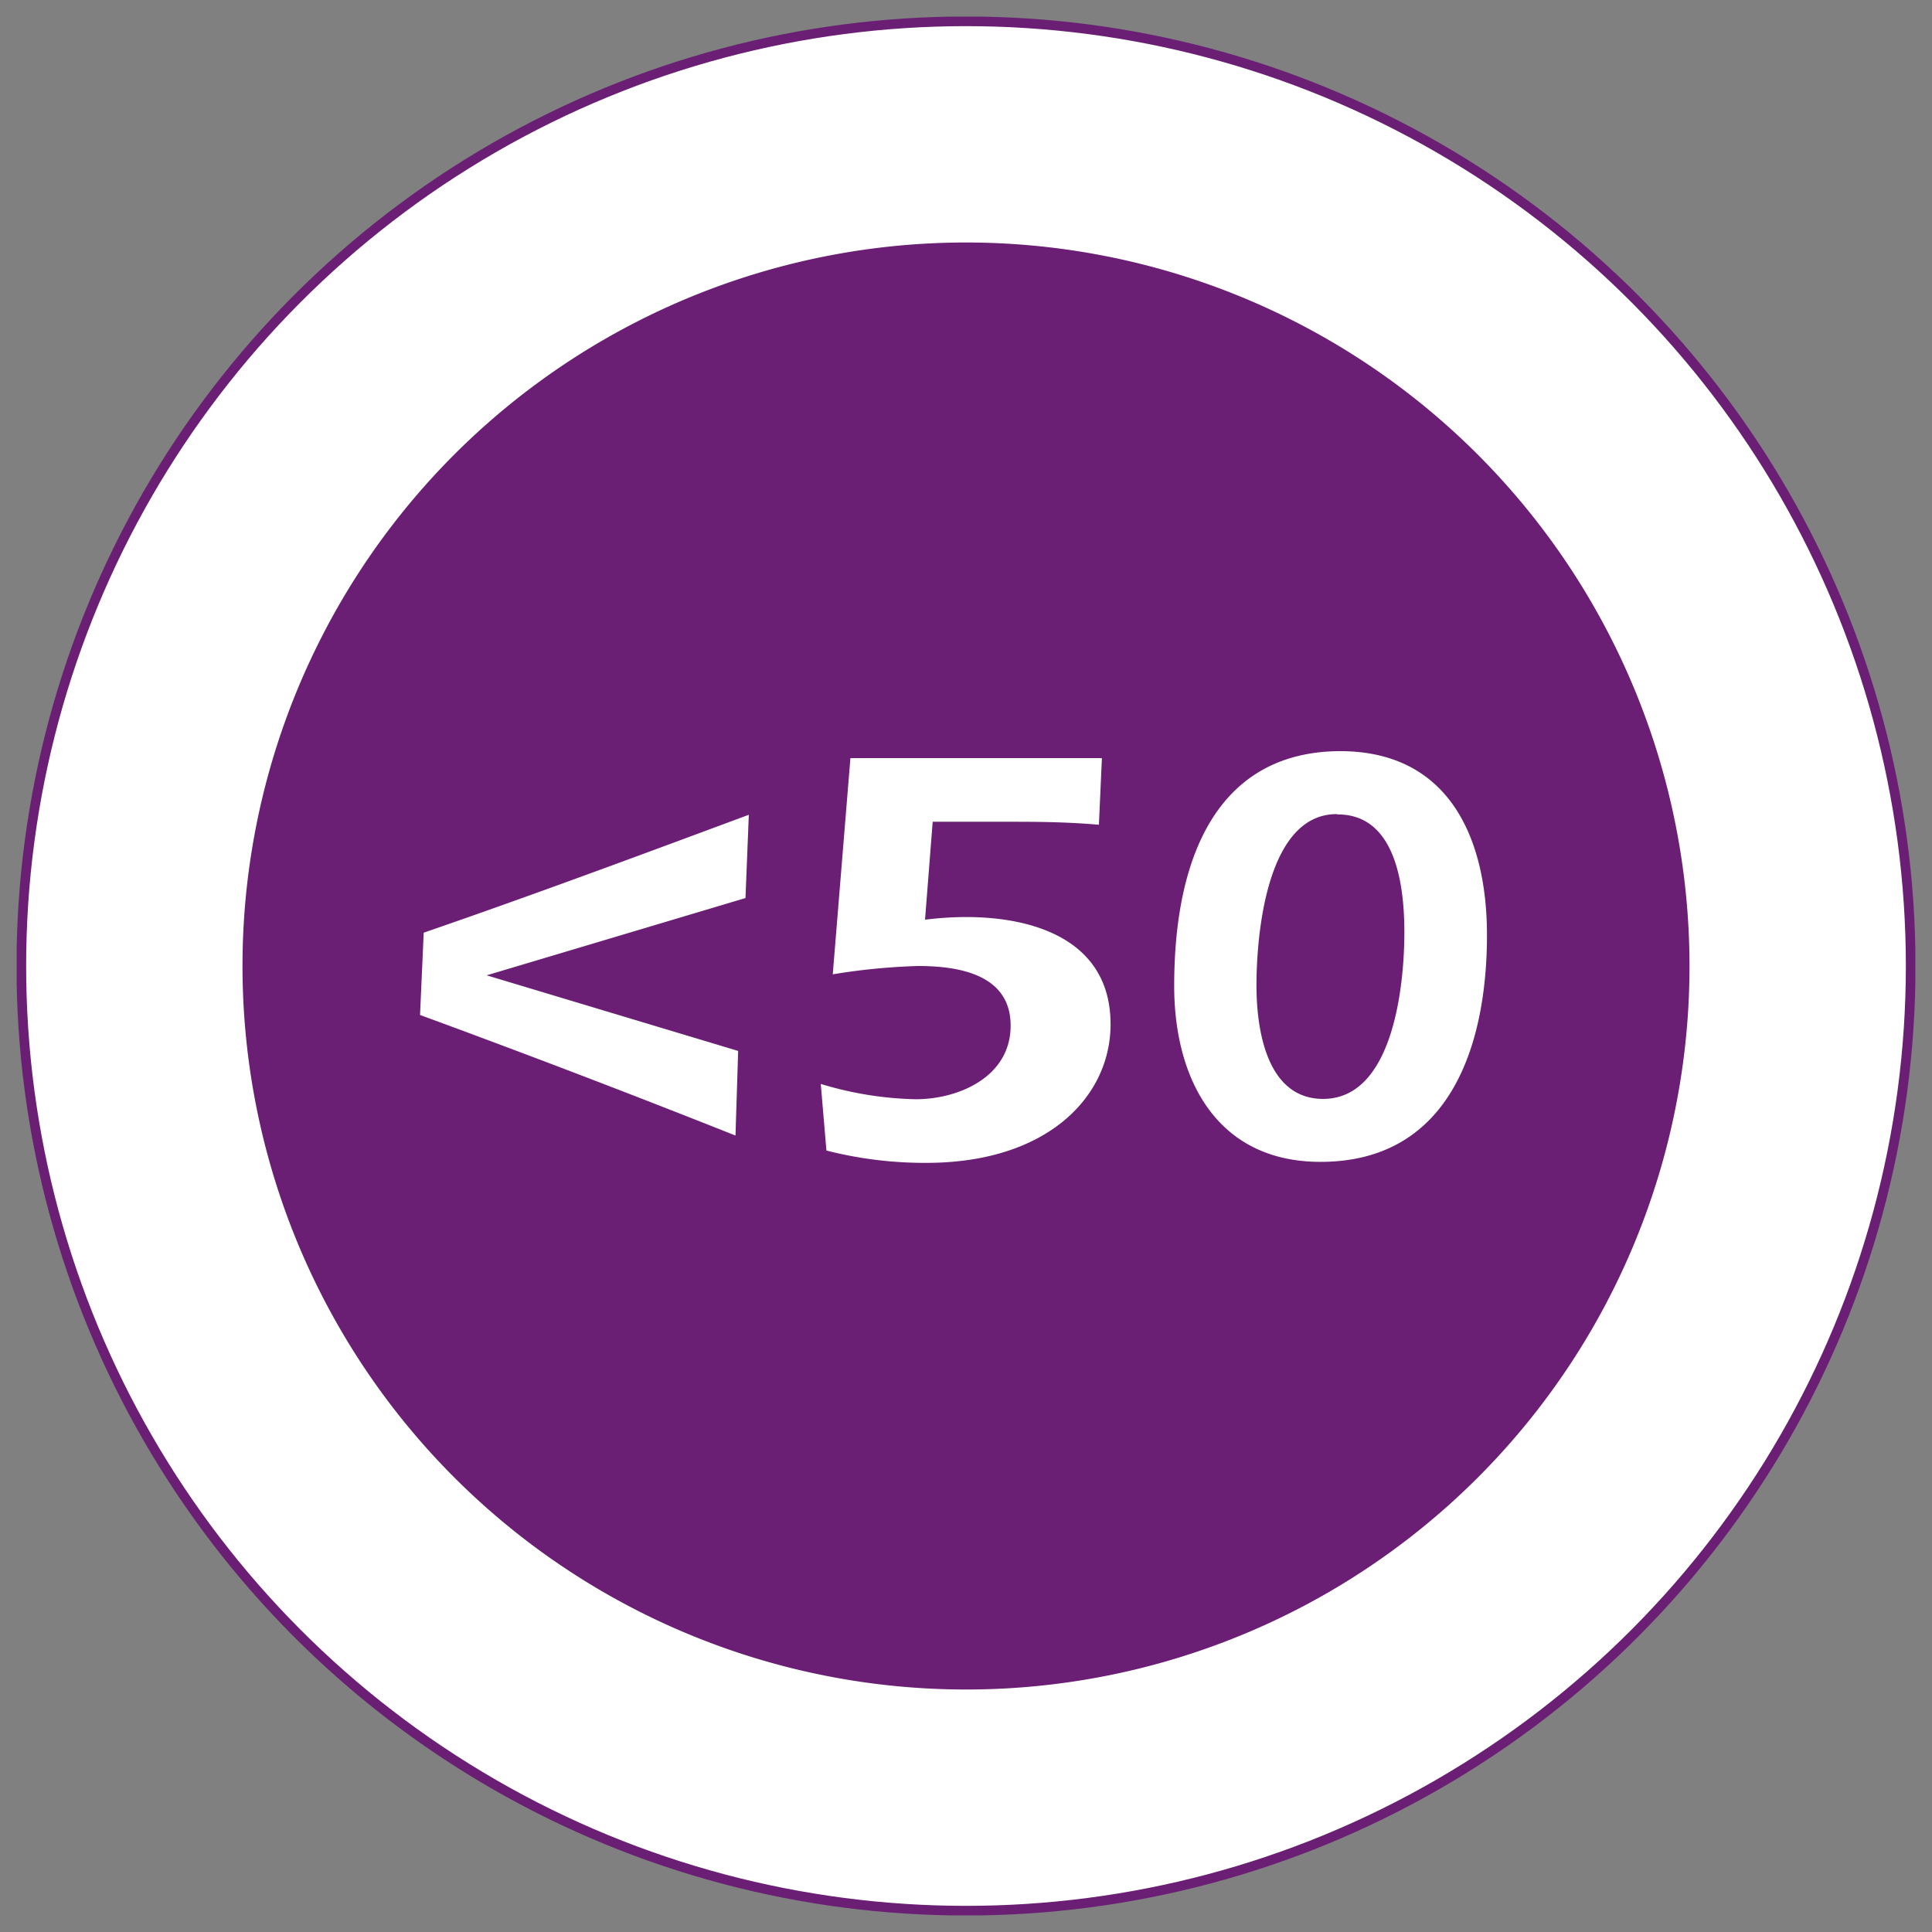 <svg viewBox="0 0 58 58" xmlns="http://www.w3.org/2000/svg" xmlns:xlink="http://www.w3.org/1999/xlink"><rect x="0" y="0" width="58" height="58" fill="#808080" stroke="none"/><clipPath id="a"><path d="m.5.5h57v57h-57z"/></clipPath><g clip-path="url(#a)"><path d="m29 57.36a28.36 28.36 0 1 0 -28.36-28.36 28.36 28.36 0 0 0 28.36 28.36" fill="#fff"/><circle cx="29" cy="29" fill="none" r="28.36" stroke="#6a1f75" stroke-width=".29"/><path d="m50.72 29a21.72 21.72 0 1 0 -21.72 21.72 21.71 21.71 0 0 0 21.72-21.72" fill="#6a1f75"/><path d="m40.16 24.45c1.77 0 2 2.2 2 3.54 0 1.55-.32 5-2.44 5-1.66 0-2-2-2-3.41s.27-5.14 2.41-5.14m.12-1.89c-3.51 0-5 2.88-5 7.05 0 2.78 1.27 5.28 4.39 5.28 3.91 0 5-3.53 5-6.81 0-2.88-1.12-5.52-4.41-5.52m-12.23 2.12h2.23c.82 0 1.74 0 2.76.09l.09-2h-7.55l-.53 6.49a19 19 0 0 1 2.56-.25c1.22 0 2.78.25 2.78 1.79s-1.56 2.21-2.85 2.21a10.48 10.48 0 0 1 -2.85-.46l.17 2a11.91 11.91 0 0 0 3 .37c3.65 0 5.53-2 5.53-4.16 0-2.48-2.22-3.22-4.34-3.22a10.16 10.16 0 0 0 -1.23.08zm-5.84 6.88-7.55-2.27 7.77-2.32.1-2.5c-3.23 1.2-6.48 2.41-9.76 3.54l-.11 2.47q4.74 1.74 9.47 3.62z" fill="#fff"/></g></svg>